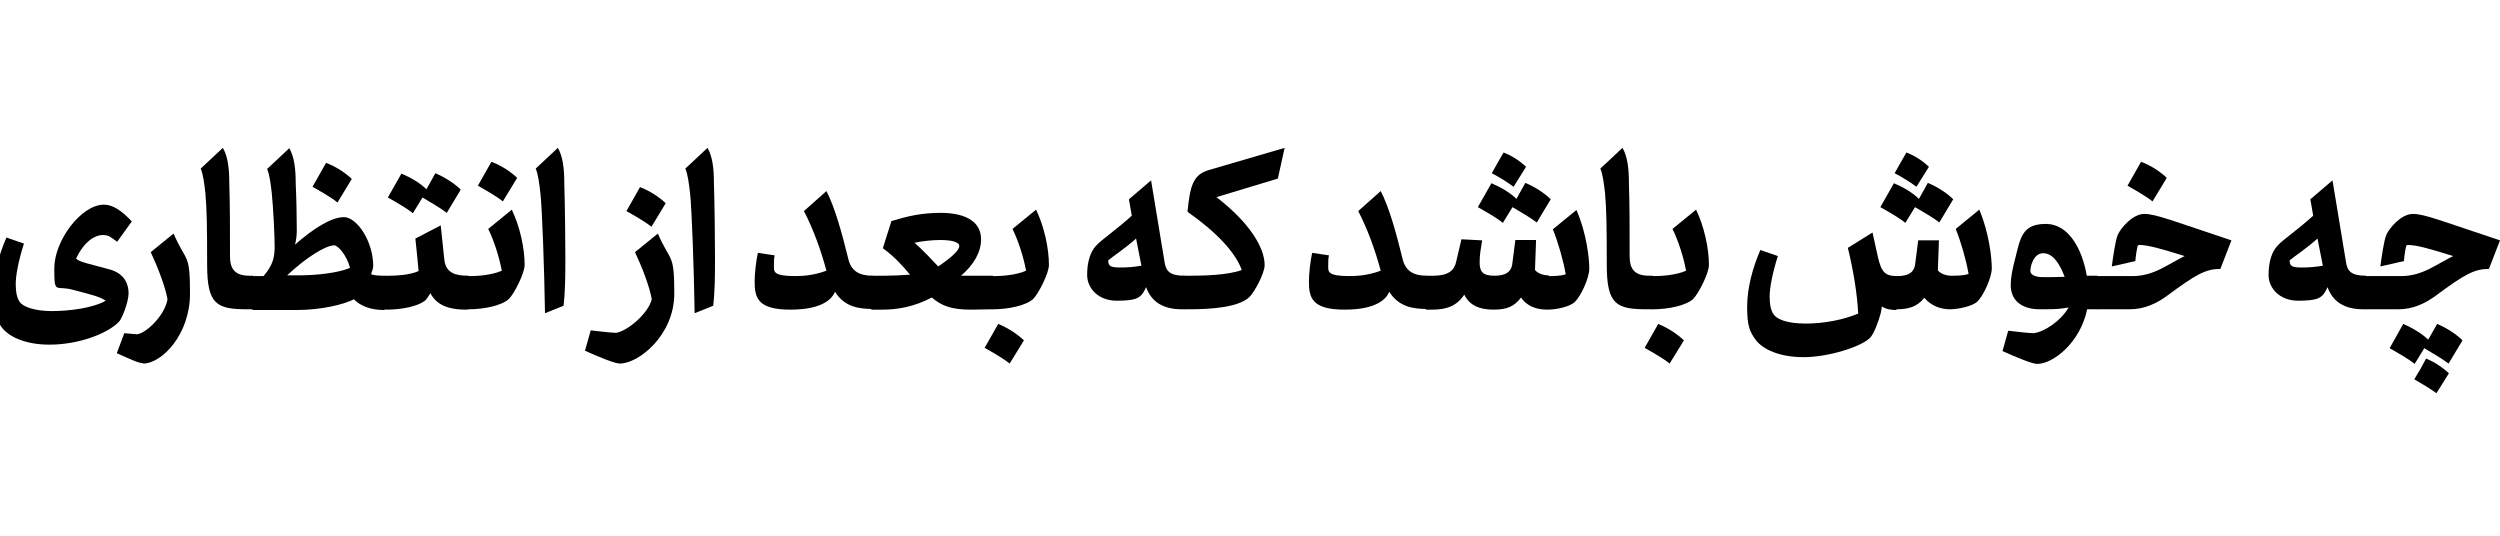 <?xml version="1.0" encoding="UTF-8"?>
<svg id="Layer_1" data-name="Layer 1" xmlns="http://www.w3.org/2000/svg" version="1.1" viewBox="0 0 700 150">
  <defs>
    <style>
      .cls-1 {
        fill: #000;
        stroke-width: 0px;
      }
    </style>
  </defs>
  <path class="cls-1" d="M661,81.8c0,2.6.7,4.8,1.5,4.8h9c4.1,0,7.5-1.6,10.5-3.8,8.1-6,10.8-7.5,14.9-7.5l3.1-8c-16.3-5.4-21.1-7.4-24.4-7.4s-6.6,4-7.4,5.8c-.7,1.6-1.3,6-1.7,8.9l6.6-1.5c.1-1.4.4-3.4.7-4.4.2-.1.4-.1.5-.1,2.4,0,6.2,1.1,12.6,3.1-1.9.9-4.3,2.4-6.7,3.6-2.6,1.3-5.2,2-7.8,2h-9.9c-.7,0-1.5,2.1-1.5,4.7"/>
  <path class="cls-1" d="M689.5,95.3c-1.7-1.7-4.3-3.4-7.1-4.6l-2.5,4.4c-1.7-1.6-4.2-3.2-7-4.4l-3.8,6.8c2.3,1.3,5.3,3,7,4.4l2.7-4.4c2.2,1.3,5.1,3,6.8,4.3M685.7,104.5c-1.7-1.5-3.7-3-6.4-4.1-1.1,2.1-2,3.7-3.3,5.8,2.1,1.2,4.4,2.6,6.2,3.9"/>
  <path class="cls-1" d="M662.5,86.6v-9.4c-4.2,0-5.2-1.3-5.6-3.7l-3.8-23-6.2,5.3.8,4.6c-4.8,4.3-8.6,6.8-10,8.4-1.6,1.7-2.5,4.5-2.5,8.2s3.1,7.2,8.3,7.2,6-.8,6.8-1.5c.4-.4.9-1.1,1.4-2.3,1.5,4.1,4.7,6.2,10.1,6.2M641.1,72.9c1.4-1.2,4.3-3,7.8-6.1l1.5,7.6c-1.8.3-3.7.5-5.7.5-2.9,0-3.6-.3-3.6-2"/>
  <path class="cls-1" d="M585.8,81.8c0,2.6.7,4.8,1.5,4.8h9c4.1,0,7.5-1.6,10.5-3.8,8.1-6,10.8-7.5,14.9-7.5l3.1-8c-16.3-5.4-21.1-7.4-24.4-7.4s-6.6,4-7.4,5.8c-.7,1.6-1.3,6-1.7,8.9l6.6-1.5c.1-1.4.4-3.4.7-4.4.2-.1.4-.1.5-.1,2.4,0,6.2,1.1,12.6,3.1-1.9.9-4.3,2.4-6.7,3.6-2.6,1.3-5.2,2-7.8,2h-9.9c-.7,0-1.5,2.1-1.5,4.7"/>
  <path class="cls-1" d="M606.7,49.8c-1.8-1.7-4.3-3.4-7.2-4.5l-3.8,6.7c2.3,1.3,5.3,3,7,4.4"/>
  <path class="cls-1" d="M587.3,86.6v-9.4h-3c-1.2-7-4.8-14.5-11.5-14.5s-7.1,4-8.6,9.9c-.7,2.6-1.2,5.2-1.2,7.2,0,4.2,2.9,6.8,8.2,6.8s5.2-.1,8-.5c-2.1,3.7-6.7,6.8-9.8,7.2-2-.1-4.7-.4-7.1-.7l-1.6,5.7c3.7,1.7,8.4,3.6,9.7,3.6,4.5,0,12.1-6,14-15.3M572.1,77.6c-2.5,0-3.6-.8-3.6-1.7,0-1.4.9-5,3.6-5s4.6,2.9,6,6.6c-2.5.1-4.2.1-6,.1"/>
  <path class="cls-1" d="M531,86.6c3.4,0,5.8-.7,7.8-3.2,2.1,2.4,4.8,3.2,7.2,3.2s6.3-.9,7.6-2.1c1.7-1.6,4.1-6.7,4.1-9.4s-.7-9.8-3.5-16.4l-6.6,5.4c1.5,3.7,3,9,3.6,12.6-1.5.5-3.4.5-4.8.5s-3-.5-3.8-1.5l.3-8.4h-5.8c0,0-.9,7-.9,7-.4,1.9-1.7,3-5,3s-4.4-1-5.4-5.4l-1.5-6.8-6.9,4.3c1.6,6.6,2.6,12.8,2.9,18.4-4,1.7-9.5,2.8-14.7,2.8s-8.1-1.2-9-2.6c-.7-1-1.1-2.6-1.1-5s.8-6.6,2.3-11.3l-4.9-1.7c-2.1,4.8-3.7,10.6-3.7,15.9s.7,7,2.5,9.4c1.9,2.4,6.3,4.7,13.3,4.7s16.1-2.9,18.6-5.4c1.1-1.1,2.4-4.6,3-6.9.1-.7.3-1.3.3-1.9,1.2.8,2.6,1,4.1,1"/>
  <path class="cls-1" d="M546.9,55.8c-1.7-1.7-4.3-3.4-7.1-4.6l-2.5,4.5c-1.7-1.7-4.2-3.2-7-4.4l-3.8,6.7c2.3,1.3,5.3,3,7,4.4l2.7-4.4c2.2,1.3,5.1,2.9,6.8,4.3M540.1,46.7c-1.6-1.5-3.7-3-6.3-4-1.2,2-2.1,3.7-3.3,5.8,2.1,1.1,4.4,2.5,6.1,3.8"/>
  <path class="cls-1" d="M461.3,81.8c0,2.6.7,4.8,1.5,4.8h0c4.5,0,9.4-1.1,11.3-2.9,1.5-1.5,4.4-7.2,4.4-9.5,0-4.7-1.3-10.7-3.6-15.5l-6.6,5.4c1.5,3,3.1,7.8,3.8,11.7-2.9,1.3-7.2,1.5-8.6,1.5h-.7c-.7,0-1.5,2.1-1.5,4.7"/>
  <path class="cls-1" d="M471.5,95.3c-1.8-1.7-4.3-3.4-7.2-4.6l-3.8,6.7c2.3,1.3,5.3,3,7,4.4"/>
  <path class="cls-1" d="M462.8,86.6v-9.4h-1.1c-4,0-5.4-1.9-5.4-5.4,0-7.8,0-14.3-.2-20.5,0-4.1-.4-7.5-1.8-9.9l-6.2,5.8c.7,1.7,1,4.2,1.3,6.8.4,4.4.5,9.1.5,20.2s2.7,12.4,11.3,12.4"/>
  <path class="cls-1" d="M433.6,77.1c-1.4,0-3-.5-3.8-1.5l.3-8.4h-5.8c0,0-.9,7-.9,7-.4,1.9-1.7,3-5,3s-4.1-1.2-4.1-3.7.3-3.4.7-6.2l-5.8-.3-1.5,6.4c-.5,2.3-2.2,3.8-6.3,3.8h-1.9c-.7,0-1.5,2.1-1.5,4.7s.7,4.8,1.5,4.8h1.5c3.9,0,6.8-.9,9-4.2,1.5,3.1,4.4,4.2,8.2,4.2s5.8-.9,7.7-3.4c1.8,2.7,4.7,3.4,7.4,3.4s6.3-.9,7.6-2.1c1.7-1.6,4.1-6.7,4.1-9.4s-.7-9.8-3.6-16.4l-6.6,5.4c1.5,3.7,3,9,3.6,12.6-1.5.5-3.4.5-4.7.5"/>
  <path class="cls-1" d="M434.2,55.8c-1.7-1.7-4.3-3.4-7.1-4.6l-2.5,4.5c-1.7-1.7-4.2-3.2-7-4.4l-3.8,6.7c2.3,1.3,5.3,3,7,4.4l2.7-4.4c2.2,1.3,5.1,3,6.8,4.3M427.3,46.7c-1.6-1.5-3.7-3-6.3-4-1.2,2-2.1,3.7-3.3,5.8,2.1,1.1,4.4,2.5,6.1,3.8"/>
  <path class="cls-1" d="M399.5,86.6v-9.4c-3.7,0-6-1.3-6.8-4.8-1.7-6.9-3.7-14.3-6.1-18.9l-6.3,5.6c2.5,4.8,4.7,10.7,6.3,16.7-3.8,1.4-6.9,1.5-8.9,1.5-6,0-5.8-1.3-5.8-2.7s0-2.1.2-3.1l-4.7-.7c-.5,2.4-.9,5.6-.9,8.1,0,4.5.9,7.8,10,7.8s11.7-3.1,12.5-5c2.7,4.3,6.8,4.8,10.5,4.8"/>
  <path class="cls-1" d="M330.2,81.8c0,2.6.7,4.8,1.5,4.8h1.1c6.2,0,14.1-.5,17.1-3.5,1.3-1.3,4.2-6.5,4.2-8.9,0-4.7-4-11.7-13.5-19l17.2-5.2,1.9-8.6-21.2,6.2c-4.6,1.3-5.3,4.8-6,11.7,8,5.6,13.4,11.3,15.2,16.3-4,1.5-11.2,1.6-14.7,1.6h-1.5c-.7,0-1.5,2.1-1.5,4.7"/>
  <path class="cls-1" d="M331.7,86.6v-9.4c-4.2,0-5.2-1.3-5.6-3.7l-3.8-23-6.2,5.3.8,4.6c-4.8,4.3-8.6,6.8-10,8.4-1.6,1.7-2.5,4.5-2.5,8.2s3.1,7.2,8.3,7.2,6-.8,6.8-1.5c.4-.4.9-1.1,1.4-2.3,1.5,4.1,4.7,6.2,10.1,6.2M310.3,72.9c1.4-1.2,4.3-3,7.8-6.1l1.5,7.6c-1.8.3-3.7.5-5.7.5-2.9,0-3.6-.3-3.6-2"/>
  <path class="cls-1" d="M276.5,81.8c0,2.6.7,4.8,1.5,4.8h0c4.5,0,9.4-1.1,11.3-2.9,1.5-1.5,4.4-7.2,4.4-9.5,0-4.7-1.3-10.7-3.6-15.5l-6.6,5.4c1.5,3,3.1,7.8,3.8,11.7-2.9,1.3-7.2,1.5-8.6,1.5h-.7c-.7,0-1.5,2.1-1.5,4.7"/>
  <path class="cls-1" d="M286.7,95.3c-1.8-1.7-4.3-3.4-7.2-4.6l-3.8,6.7c2.3,1.3,5.3,3,7,4.4"/>
  <path class="cls-1" d="M278,86.6v-9.4h-5.8c-1.1,0-2.1,0-3.1,0,3.7-3.2,5.6-6.7,5.6-10.2,0-5.6-5.5-7.4-11.2-7.4s-9.6,1-13.9,2.3l-2.4,7.6c3.3,2.4,5.7,5.1,7.6,7.4-2.4.2-5.2.3-7.2.3h-3.4c-.7,0-1.5,2.1-1.5,4.7s.7,4.8,1.5,4.8h2.8c4.1,0,8.8-.7,13.9-3.4,2.7,2.3,5.4,3.4,10.9,3.4M256,68c2.1-.5,5.1-.8,7.2-.8,3.1,0,5.4.5,5.4,1.7s-2.3,3.3-5.9,5.7c-2-2.1-4.4-4.7-6.6-6.6"/>
  <path class="cls-1" d="M244.3,86.6v-9.4c-3.7,0-6-1.3-6.8-4.8-1.7-6.9-3.7-14.3-6.1-18.9l-6.3,5.6c2.5,4.8,4.7,10.7,6.3,16.7-3.8,1.4-6.9,1.5-8.9,1.5-6,0-5.8-1.3-5.8-2.7s0-2.1.2-3.1l-4.7-.7c-.5,2.4-.9,5.6-.9,8.1,0,4.5.9,7.8,10,7.8s11.7-3.1,12.5-5c2.7,4.3,6.8,4.8,10.5,4.8"/>
  <path class="cls-1" d="M193.2,53.9c.5,4.4,1.1,21.2,1.3,33.8l5.2-2.1c.5-4.2.5-9.1.5-13.7s-.1-14.1-.3-20.6c0-4.1-.4-7.5-1.8-9.9l-6.2,5.8c.7,1.7,1,4.2,1.3,6.8"/>
  <path class="cls-1" d="M173.5,101.8c5.4,0,15.3-8,15.3-19.6s-1-8.5-4.6-16.8l-6.4,5.2c1.9,4,4.1,9.7,4.7,13.2-1,4-6.8,8.9-10,9.4-2-.1-4.7-.4-7.1-.7l-1.6,5.7c3.7,1.7,8.4,3.6,9.7,3.6"/>
  <path class="cls-1" d="M186.4,56.9c-1.8-1.7-4.3-3.4-7.2-4.5l-3.8,6.7c2.3,1.3,5.3,3,7,4.4"/>
  <path class="cls-1" d="M151.3,53.9c.5,4.4,1.1,21.2,1.3,33.8l5.2-2.1c.5-4.2.5-9.1.5-13.7s-.1-14.1-.3-20.6c0-4.1-.4-7.5-1.8-9.9l-6.2,5.8c.7,1.7,1,4.2,1.3,6.8"/>
  <path class="cls-1" d="M129.7,81.8c0,2.6.7,4.8,1.5,4.8h0c4.5,0,9.4-1.1,11.3-2.9,1.5-1.5,4.4-7.2,4.4-9.5,0-4.7-1.3-10.7-3.6-15.5l-6.6,5.4c1.5,3,3.1,7.8,3.8,11.7-2.9,1.3-7.2,1.5-8.6,1.5h-.7c-.7,0-1.5,2.1-1.5,4.7"/>
  <path class="cls-1" d="M144.8,49.8c-1.8-1.7-4.3-3.4-7.2-4.5l-3.8,6.7c2.3,1.3,5.3,3,7,4.4"/>
  <path class="cls-1" d="M131.2,86.6v-9.4c-3.3,0-6.4-.5-6.8-4.6l-1-9.5-7.1,3.7c.3,3,.7,6.4.9,9.1-2.7,1.2-6.6,1.3-8.2,1.3h-.7c-.7,0-1.5,2.1-1.5,4.7s.7,4.8,1.5,4.8h0c4.6,0,9.2-1.1,10.9-2.7.2-.2.7-.9,1.3-1.9,2.1,4,6.4,4.6,10.1,4.6"/>
  <path class="cls-1" d="M129,53.1c-1.7-1.7-4.3-3.4-7.1-4.6l-2.5,4.5c-1.7-1.7-4.2-3.2-7-4.4l-3.8,6.7c2.3,1.3,5.3,3,7,4.4l2.7-4.4c2.2,1.3,5.1,3,6.8,4.3"/>
  <path class="cls-1" d="M108.1,86.6v-9.4c-1.7,0-3,0-4.2-.4.3-.9.6-1.7.6-2.3,0-7-4.6-13.7-8.2-13.7s-8.7,3.3-13.7,7.7c.3-1.1.5-2.4.5-4,0-3.3-.1-9.2-.3-13.1,0-4.1-.4-7.5-1.8-9.9l-6.2,5.8c.7,1.7,1,4.2,1.3,6.8.4,3.9.8,11.7.8,14.7s-.3,5.2-3.1,8.5h-2.8c-.7,0-1.5,2.1-1.5,4.7s.7,4.8,1.5,4.8h12.1c6.7,0,13.1-1.5,16-3,1.7,1.8,4.6,3,8.4,3M93.6,68.7c1.1,0,3.6,3,4.4,6.3-3.5,1.5-9.6,2.1-14.5,2.1h-3.1c5.2-4.9,10.7-8.4,13.2-8.4"/>
  <path class="cls-1" d="M98.5,50.1c-1.8-1.7-4.3-3.4-7.2-4.5l-3.8,6.7c2.3,1.3,5.3,3,7,4.4"/>
  <path class="cls-1" d="M70.9,86.6v-9.4h-1.1c-4,0-5.4-1.9-5.4-5.4,0-7.8,0-14.3-.2-20.5,0-4.1-.4-7.5-1.8-9.9l-6.2,5.8c.7,1.7,1,4.2,1.3,6.8.4,4.4.5,9.1.5,20.2s2.7,12.4,11.3,12.4"/>
  <path class="cls-1" d="M40.1,101.8c5.1,0,13.1-8,13.1-19.6s-1-8.5-4.6-16.8l-6.4,5.2c1.9,4,4.1,9.7,4.7,13.2-.7,4.4-5.8,9.4-8.5,9.8l-3.6-.3-2.1,5.6c4.1,1.8,6.1,2.8,7.4,2.8"/>
  <path class="cls-1" d="M13.9,96.5c7.8,0,16-2.9,19.4-6.4.9-.9,2.7-5.6,2.7-8s-1-5.4-5.1-6.6c-5.7-1.6-8.7-2.1-9.6-3.1,2.3-4.9,5.4-6.6,7.4-6.6s2.5.8,4.1,1.9l4.1-5.7c-2.8-3-5.3-4.7-7.8-4.7-6.4,0-13.9,10.1-13.9,17.8s.4,4.6,5.4,6.1c5.1,1.3,7.4,1.9,9,3-3.7,2.1-10.3,2.9-15.1,2.9s-8.1-1.2-9-2.6c-.7-1-1.1-2.6-1.1-5s.8-6.6,2.3-11.3l-4.9-1.7c-2.1,4.8-3.7,10.6-3.7,15.9s.7,7,2.5,9.4c1.9,2.4,6.3,4.7,13.3,4.7"/>
</svg>